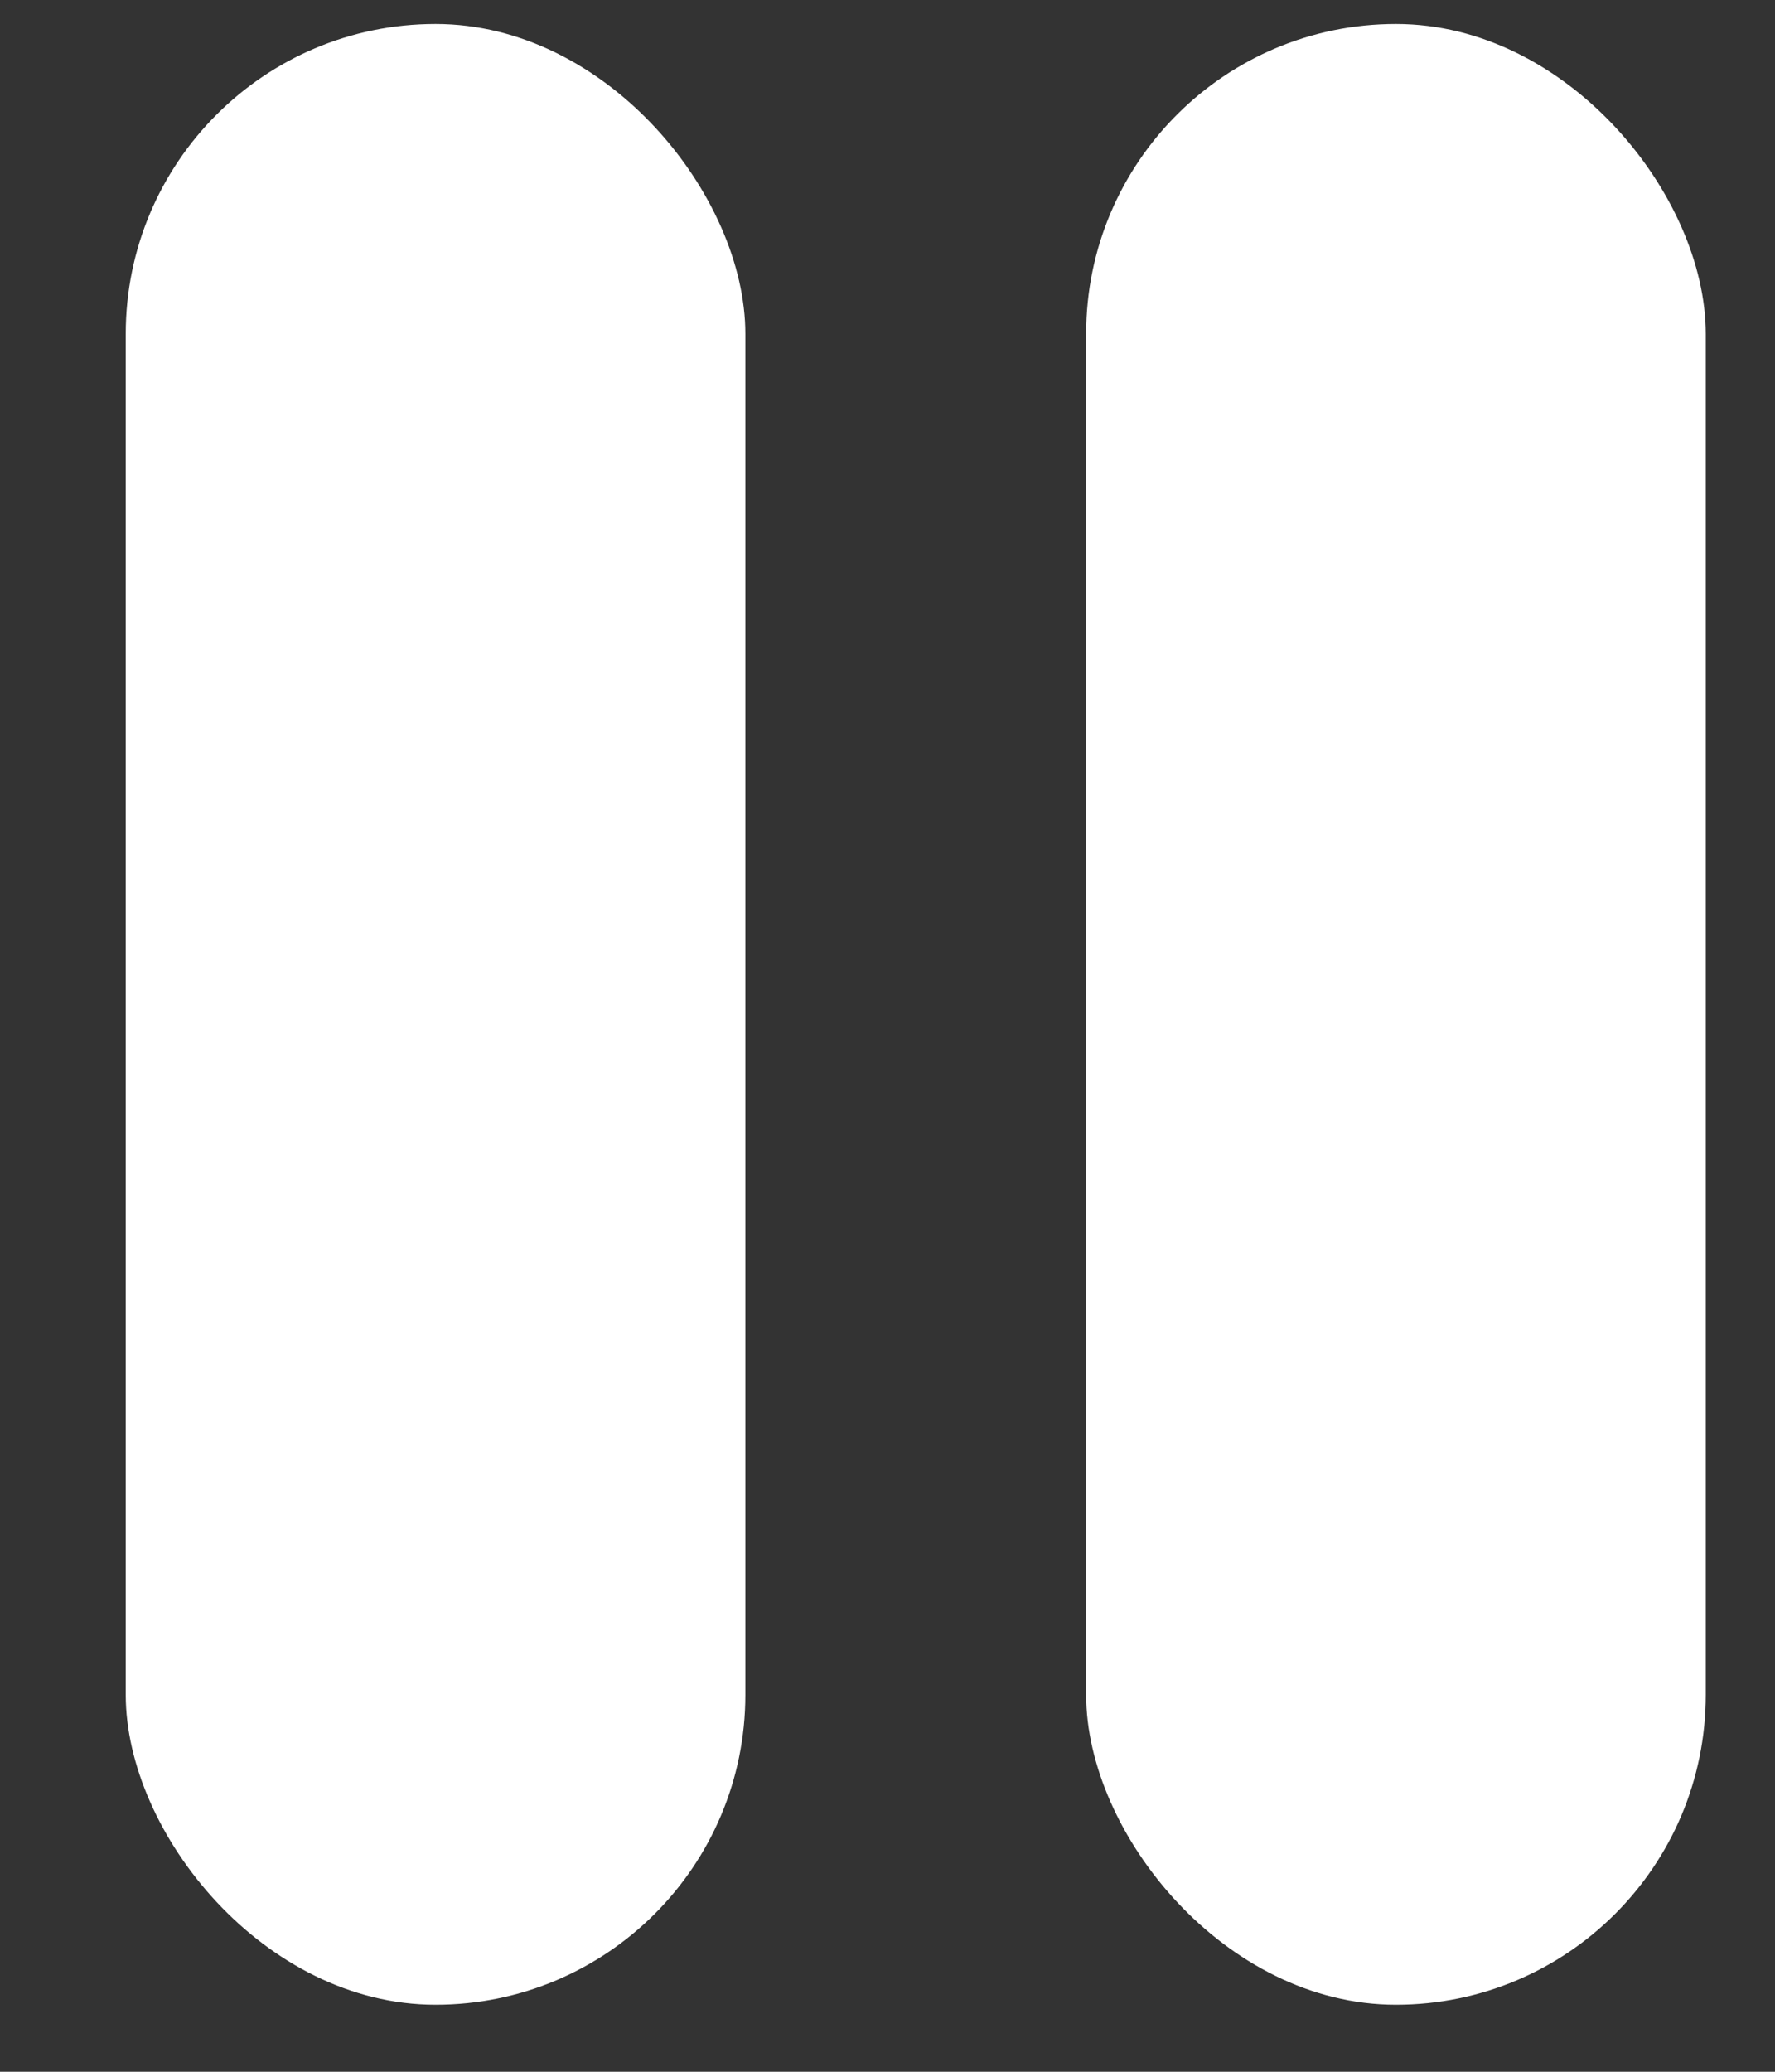 <svg width="12" height="14" viewBox="0 0 12 14" fill="none" xmlns="http://www.w3.org/2000/svg">
<rect x="0" y="0" width="12" height="14" fill="#333333" stroke="none"/>
<rect x="0.85" y="0.162" width="4.189" height="13.385" rx="2.094" fill="white"/>
<rect x="7.343" y="0.162" width="4.189" height="13.385" rx="2.094" fill="white"/>
</svg>
